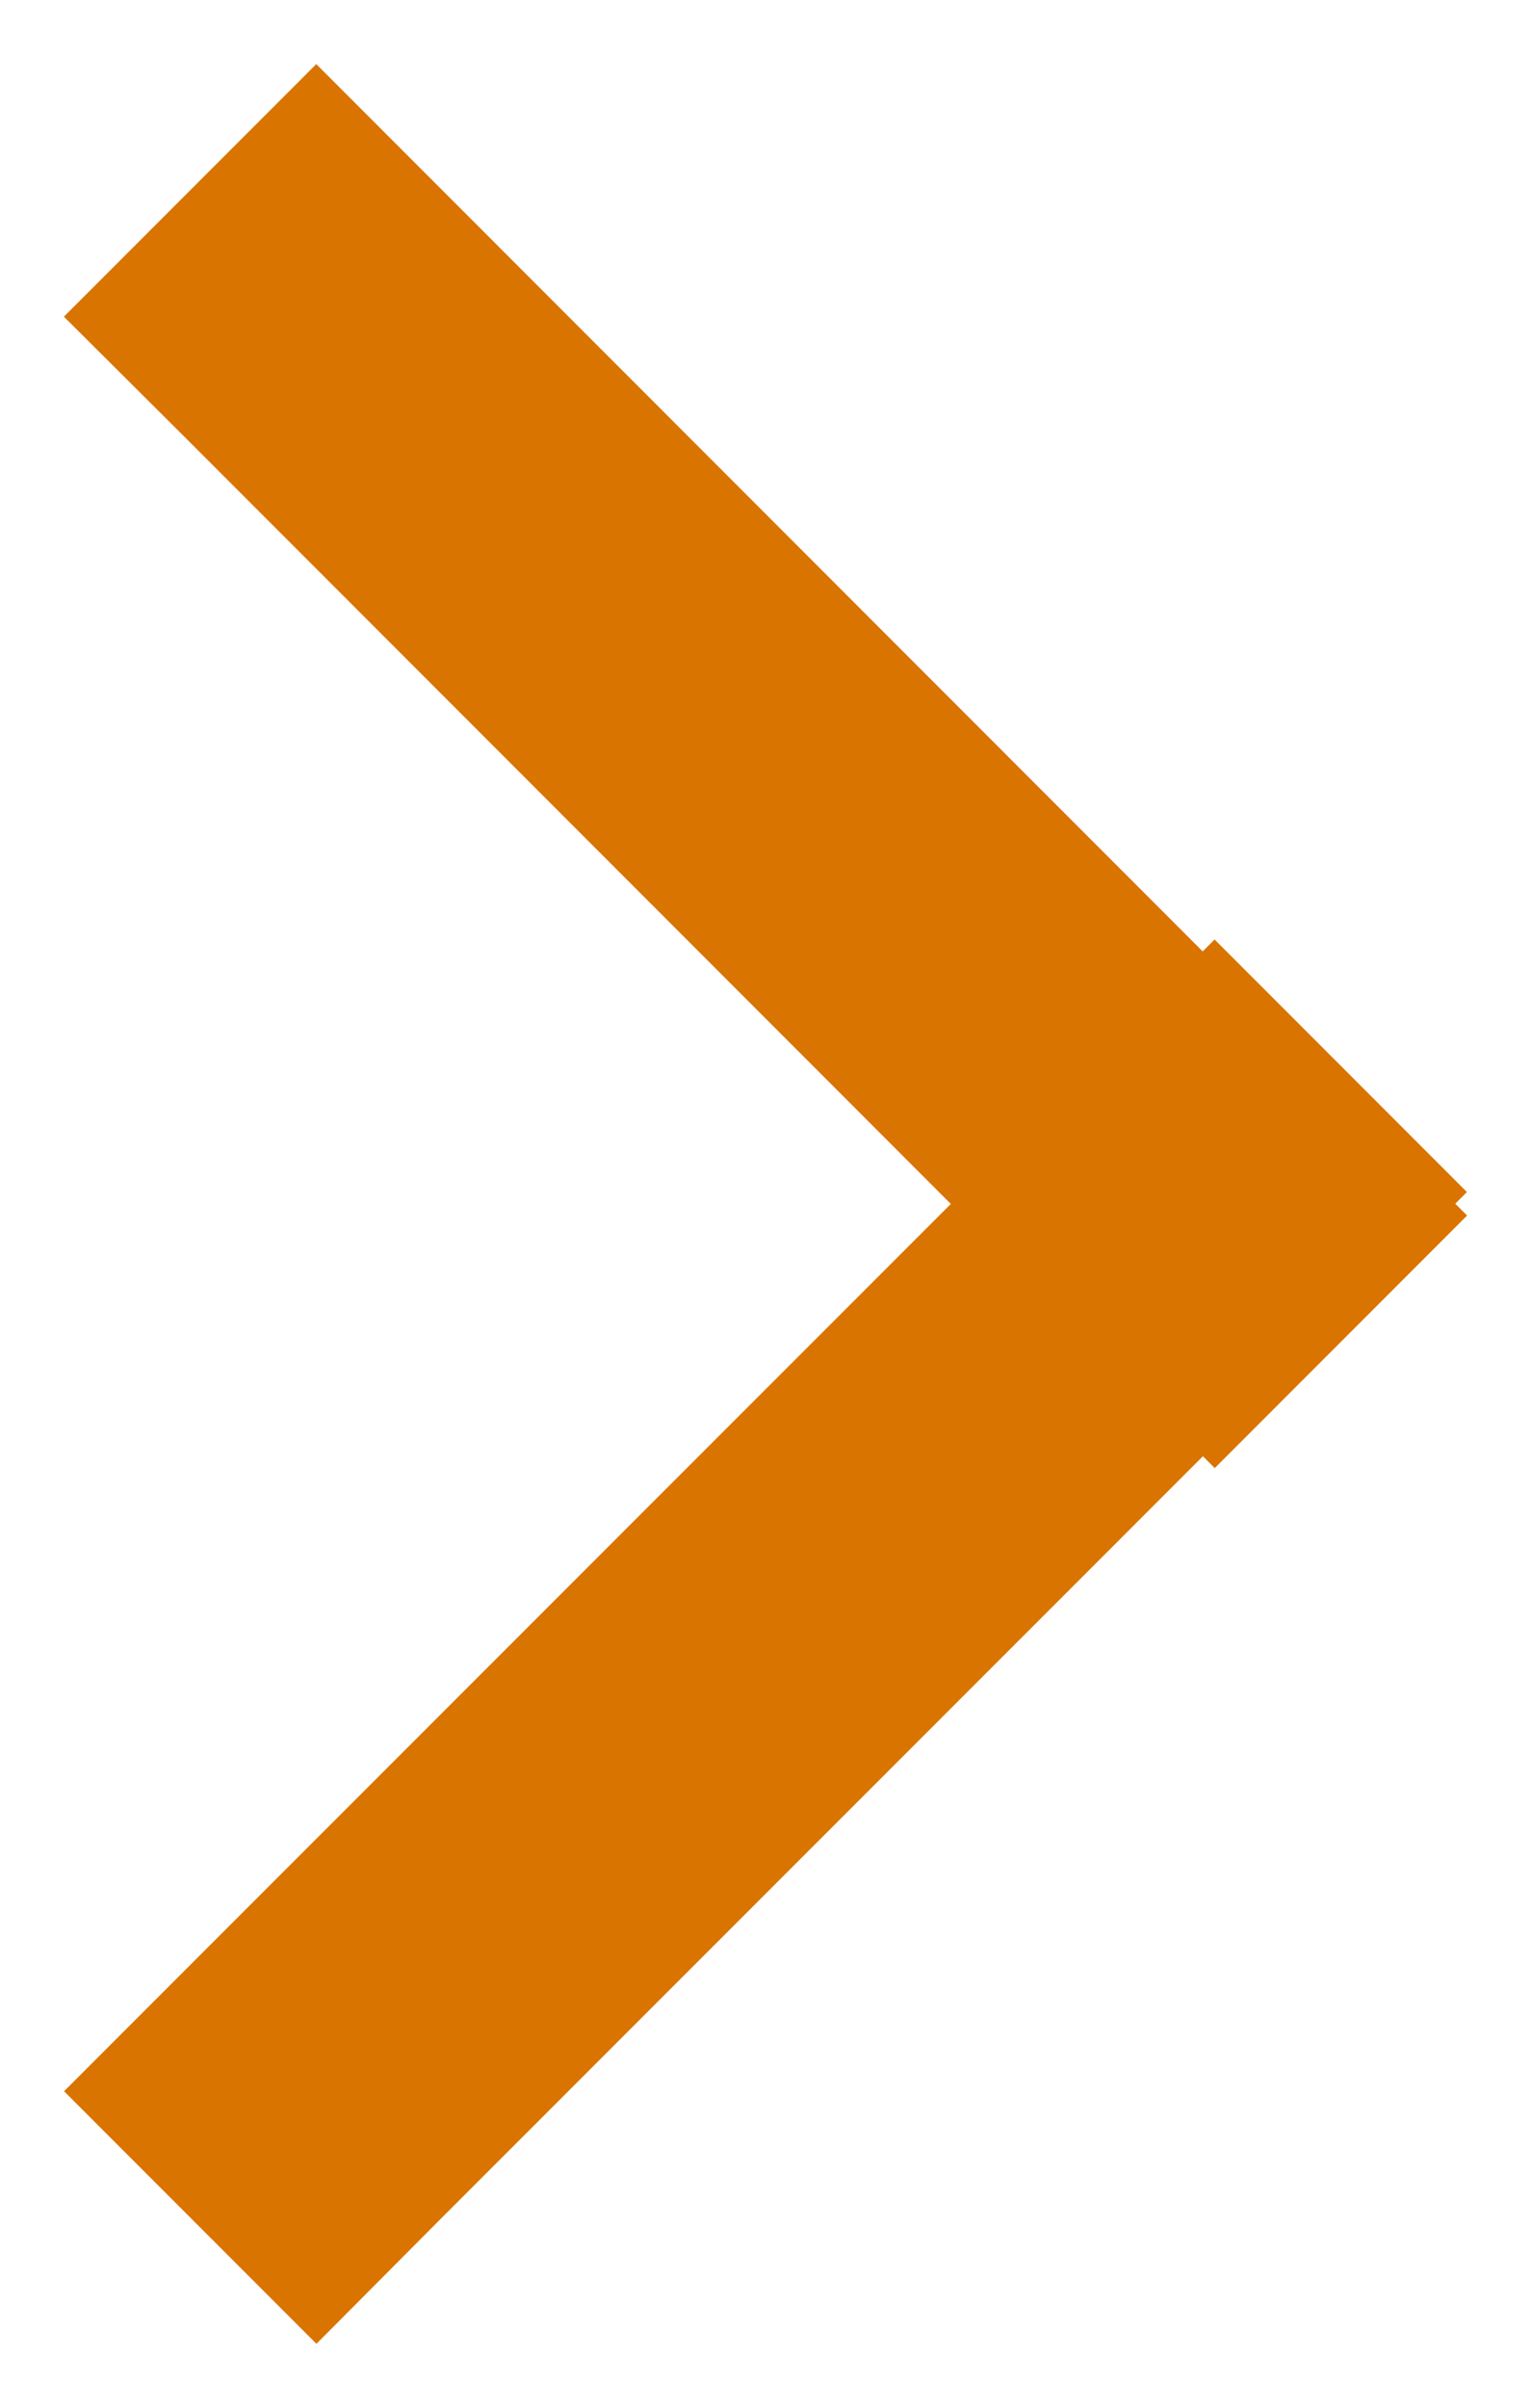 <svg xmlns="http://www.w3.org/2000/svg" width="7" height="11" viewBox="0 0 7 11"><g fill="#d97400" fill-rule="evenodd" stroke="#d97400" stroke-linecap="square"><path d="M1.223 1.668l4.109 4.11.222.222L6 5.554l-.223-.222-4.109-4.11L1.446 1 1 1.446z"/><path d="M1.668 9.777l4.11-4.109L6 5.446 5.554 5l-.222.223-4.11 4.109L1 9.554l.446.446z"/></g></svg>
